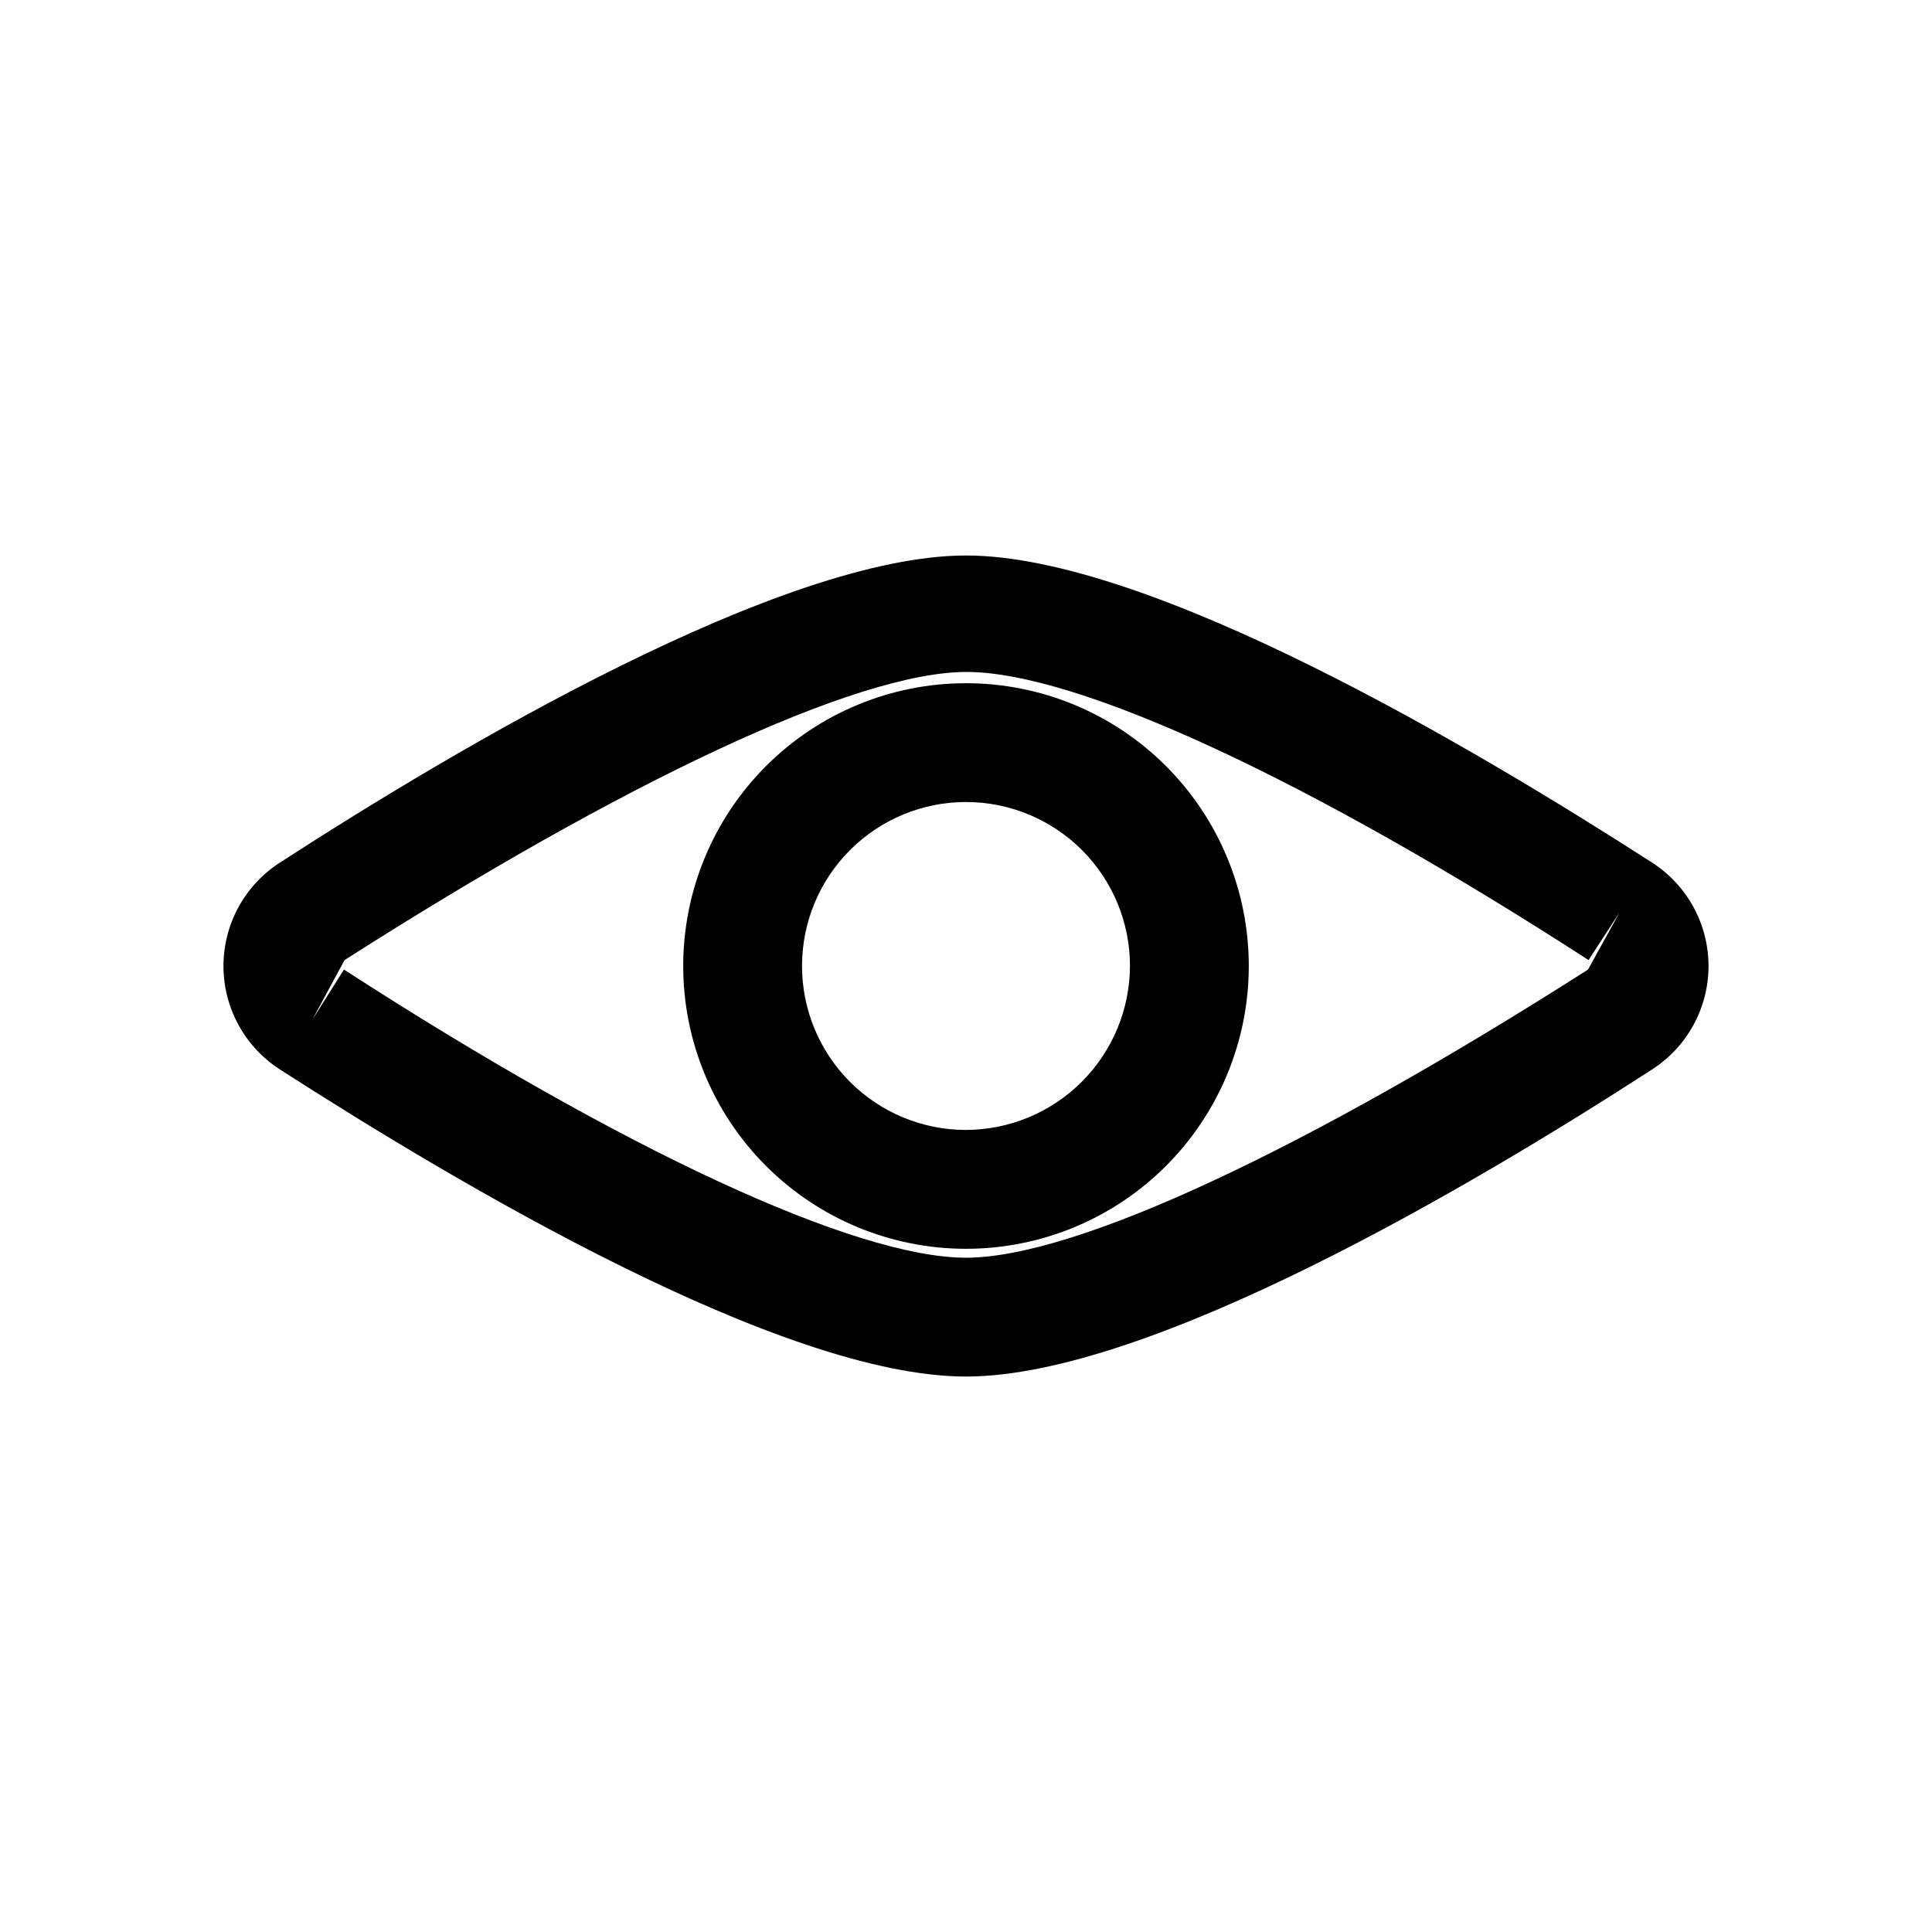<?xml version="1.0" encoding="UTF-8"?>
<!-- Uploaded to: SVG Repo, www.svgrepo.com, Generator: SVG Repo Mixer Tools -->
<svg fill="#000000" width="800px" height="800px" version="1.1" viewBox="144 144 512 512" xmlns="http://www.w3.org/2000/svg">
 <g>
  <path d="m400 325.06c-19.879 0-38.938 7.894-52.992 21.949-14.055 14.055-21.949 33.113-21.949 52.992 0 19.875 7.894 38.938 21.949 52.992 14.055 14.051 33.113 21.949 52.992 21.949 19.875 0 38.938-7.898 52.992-21.949 14.051-14.055 21.949-33.117 21.949-52.992 0-19.879-7.898-38.938-21.949-52.992-14.055-14.055-33.117-21.949-52.992-21.949zm0 118.39c-11.527 0-22.578-4.578-30.727-12.727-8.148-8.152-12.727-19.203-12.727-30.727 0-11.527 4.578-22.578 12.727-30.727 8.148-8.148 19.199-12.727 30.727-12.727 11.523 0 22.574 4.578 30.727 12.727 8.148 8.148 12.727 19.199 12.727 30.727-0.043 11.512-4.633 22.539-12.773 30.68-8.141 8.141-19.168 12.73-30.68 12.773z"/>
  <path d="m581.84 372.61c-47.23-30.387-133.04-81.398-181.84-81.398-48.809 0-134.93 51.012-181.84 81.398-9.312 6-14.938 16.316-14.938 27.395 0 11.074 5.625 21.395 14.938 27.395 47.23 30.387 133.04 81.398 181.84 81.398s134.93-51.012 181.84-81.398c9.309-6 14.934-16.32 14.934-27.395 0-11.078-5.625-21.395-14.934-27.395zm-17.004 28.34c-73.996 47.23-135.55 76.359-164.84 76.359-29.285-0.004-90.844-28.5-164.84-76.363l-8.348 13.227 8.5-15.742c73.996-47.23 135.55-76.359 164.84-76.359s90.844 28.496 164.84 76.359l8.191-12.598z"/>
 </g>
</svg>